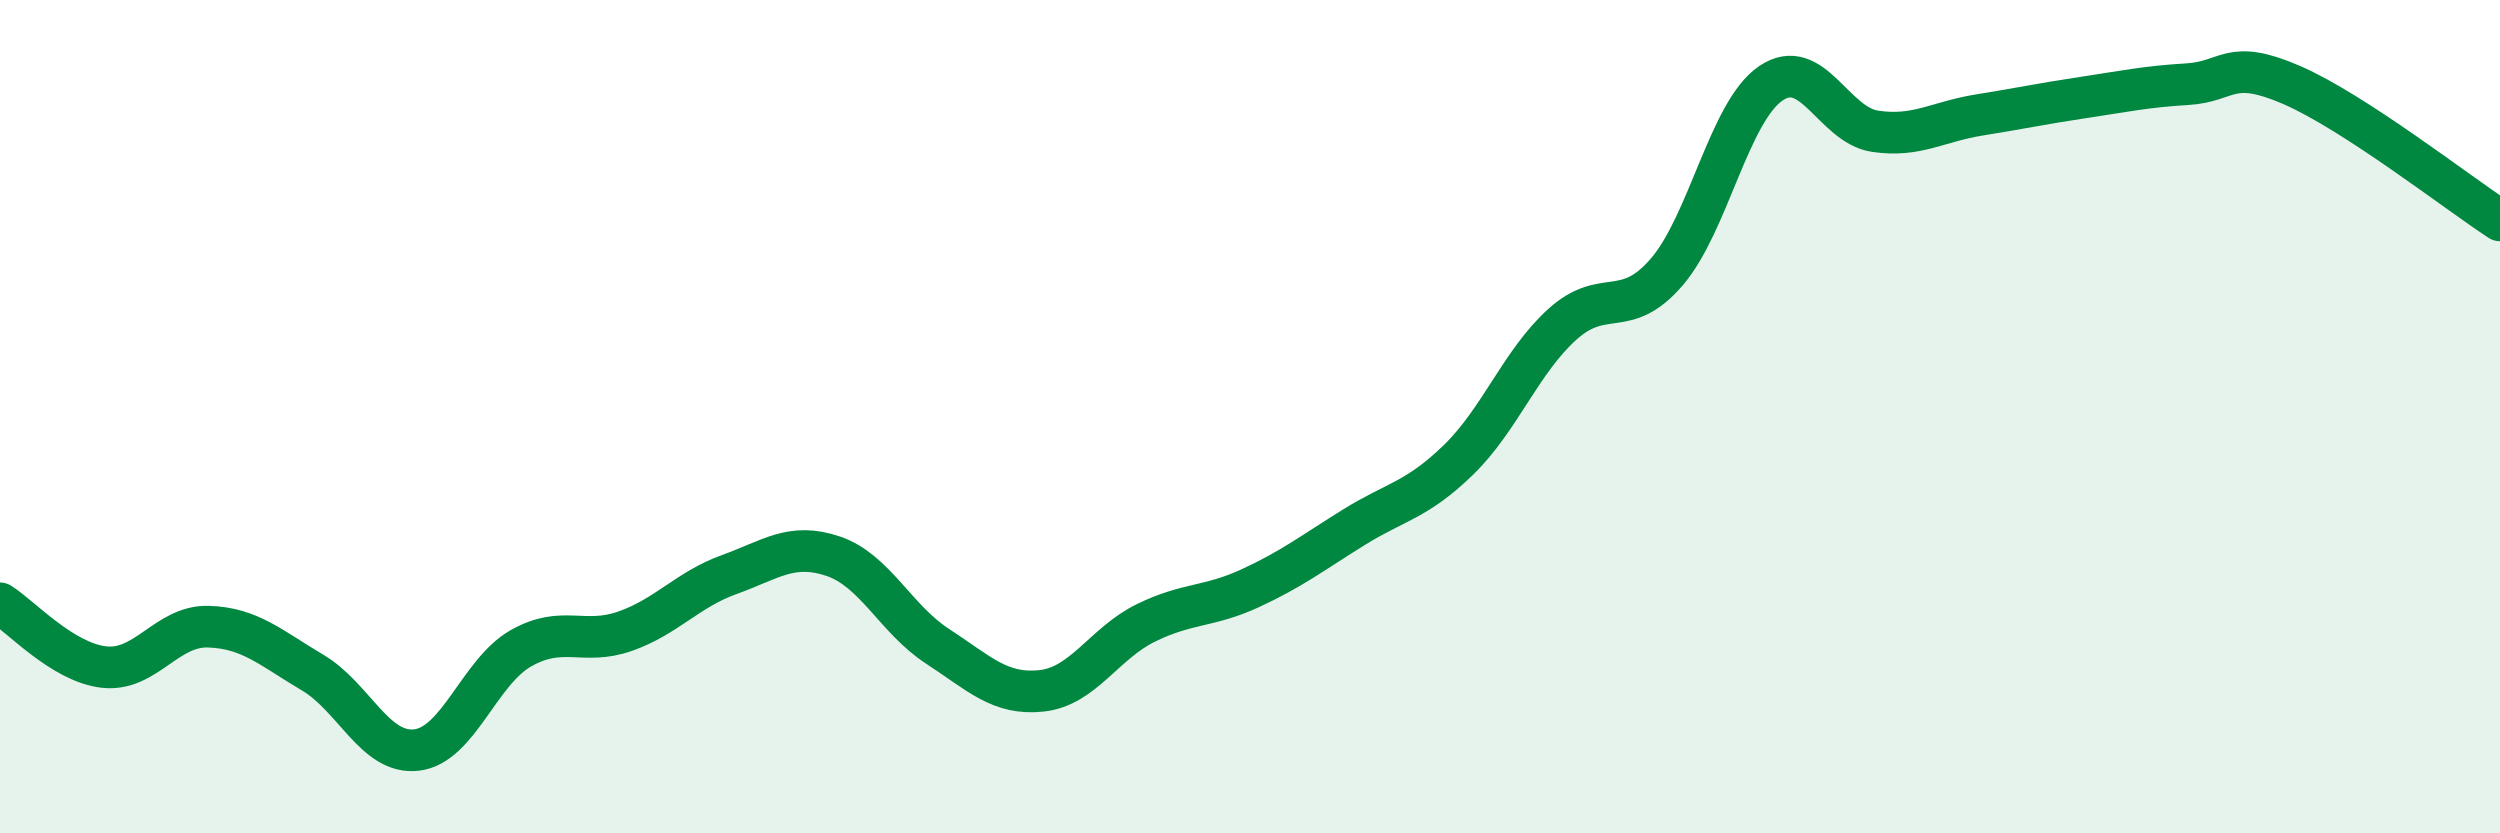 
    <svg width="60" height="20" viewBox="0 0 60 20" xmlns="http://www.w3.org/2000/svg">
      <path
        d="M 0,14.48 C 0.5,14.79 1.5,15.9 2.5,16.01 C 3.5,16.12 4,15.01 5,15.04 C 6,15.07 6.5,15.55 7.5,16.14 C 8.5,16.73 9,18.12 10,18 C 11,17.88 11.5,16.13 12.5,15.56 C 13.5,14.99 14,15.5 15,15.15 C 16,14.8 16.5,14.15 17.5,13.79 C 18.5,13.43 19,13.01 20,13.35 C 21,13.69 21.5,14.86 22.5,15.51 C 23.5,16.16 24,16.69 25,16.58 C 26,16.47 26.5,15.44 27.5,14.95 C 28.5,14.46 29,14.58 30,14.12 C 31,13.66 31.5,13.27 32.5,12.65 C 33.5,12.03 34,12.01 35,11.04 C 36,10.07 36.5,8.68 37.5,7.78 C 38.5,6.88 39,7.69 40,6.53 C 41,5.37 41.5,2.68 42.5,2 C 43.5,1.32 44,3 45,3.15 C 46,3.3 46.5,2.92 47.5,2.76 C 48.5,2.6 49,2.49 50,2.34 C 51,2.19 51.5,2.08 52.5,2.02 C 53.5,1.96 53.5,1.39 55,2.04 C 56.5,2.69 59,4.64 60,5.29L60 20L0 20Z"
        fill="#008740"
        opacity="0.1"
        stroke-linecap="round"
        stroke-linejoin="round"
      />
      <path
        d="M 0,14.48 C 0.5,14.79 1.5,15.9 2.5,16.01 C 3.5,16.12 4,15.01 5,15.04 C 6,15.07 6.5,15.55 7.5,16.14 C 8.5,16.73 9,18.12 10,18 C 11,17.88 11.5,16.13 12.5,15.56 C 13.5,14.99 14,15.5 15,15.15 C 16,14.8 16.5,14.15 17.5,13.79 C 18.5,13.43 19,13.01 20,13.35 C 21,13.69 21.5,14.86 22.5,15.51 C 23.5,16.16 24,16.69 25,16.58 C 26,16.47 26.5,15.44 27.5,14.95 C 28.5,14.46 29,14.58 30,14.12 C 31,13.66 31.5,13.27 32.5,12.65 C 33.5,12.03 34,12.01 35,11.04 C 36,10.07 36.5,8.68 37.5,7.78 C 38.5,6.88 39,7.69 40,6.53 C 41,5.37 41.5,2.68 42.5,2 C 43.5,1.32 44,3 45,3.15 C 46,3.3 46.5,2.92 47.5,2.76 C 48.5,2.6 49,2.49 50,2.34 C 51,2.19 51.5,2.08 52.5,2.02 C 53.5,1.96 53.5,1.39 55,2.04 C 56.5,2.69 59,4.64 60,5.29"
        stroke="#008740"
        stroke-width="1"
        fill="none"
        stroke-linecap="round"
        stroke-linejoin="round"
      />
    </svg>
  